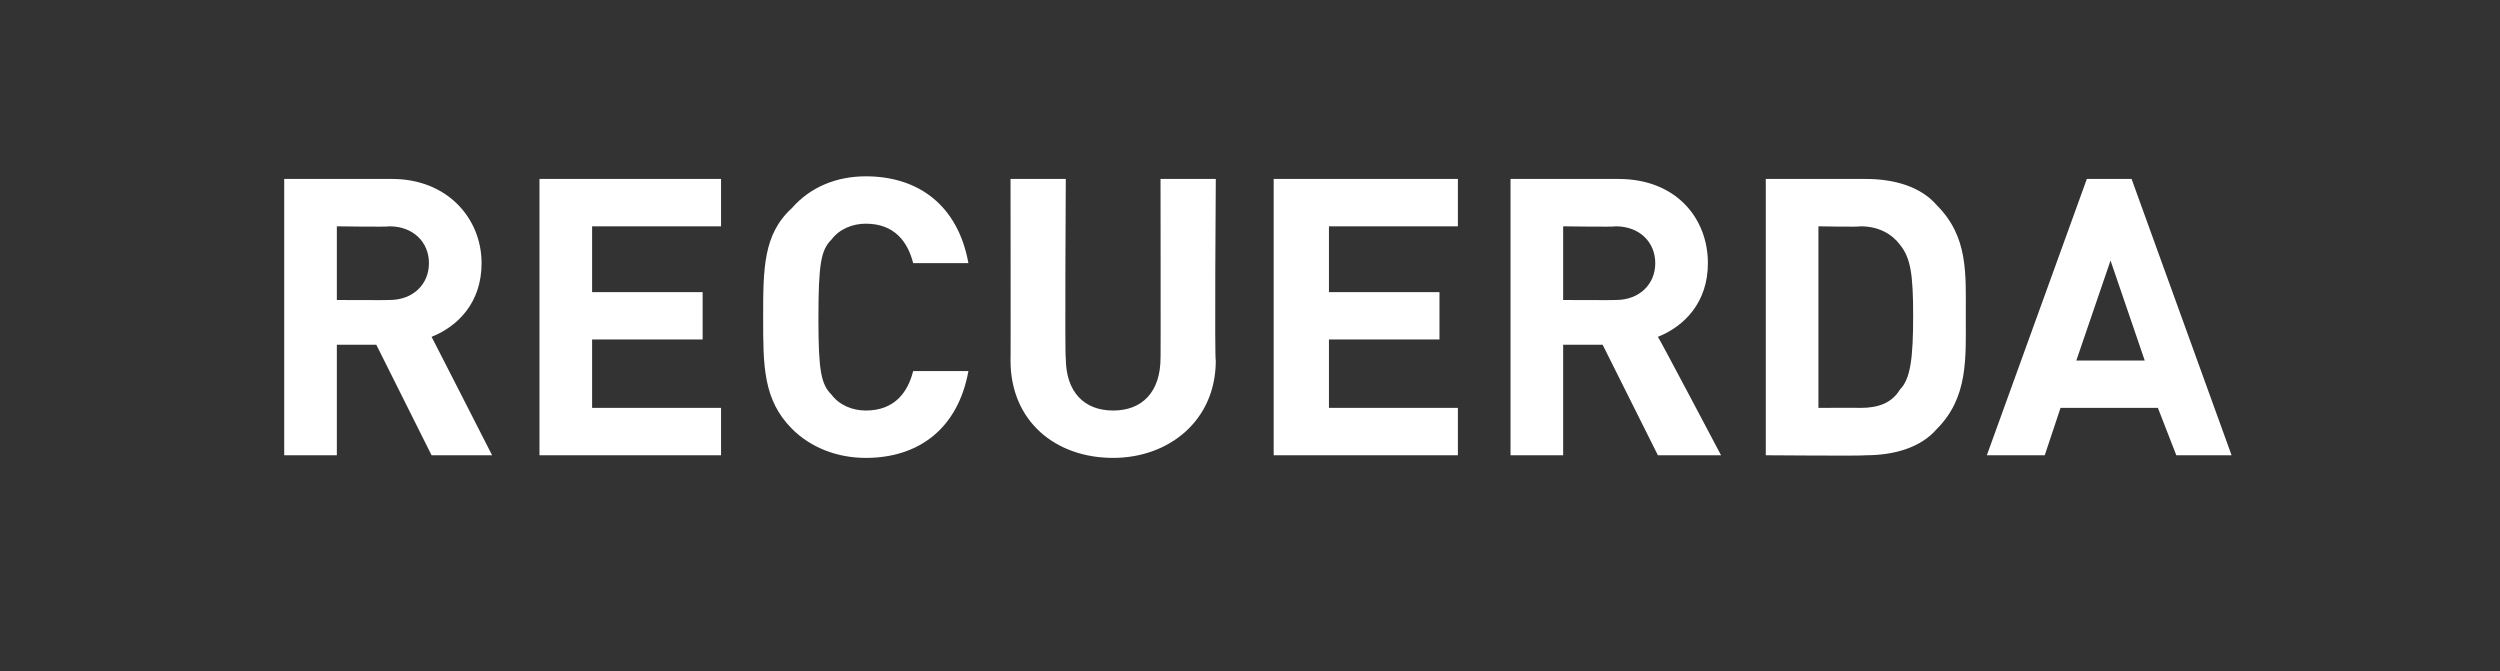 <?xml version="1.0" standalone="no"?><!DOCTYPE svg PUBLIC "-//W3C//DTD SVG 1.1//EN" "http://www.w3.org/Graphics/SVG/1.1/DTD/svg11.dtd"><svg xmlns="http://www.w3.org/2000/svg" version="1.1" width="95px" height="25.5px" viewBox="0 0 95 25.5"><rect x="0" y="0" width="95" height="25.5" fill="#333333" stroke="none"/>  <desc>RECUERDA</desc>  <defs/>  <g id="Polygon5684">    <path d="M 16.4 17.3 L 14.3 13.1 L 12.8 13.1 L 12.8 17.3 L 10.8 17.3 L 10.8 6.8 C 10.8 6.8 14.9 6.8 14.9 6.8 C 17 6.8 18.3 8.3 18.3 10 C 18.3 11.5 17.4 12.4 16.4 12.8 C 16.4 12.79 18.7 17.3 18.7 17.3 L 16.4 17.3 Z M 14.8 8.6 C 14.77 8.63 12.8 8.6 12.8 8.6 L 12.8 11.4 C 12.8 11.4 14.77 11.41 14.8 11.4 C 15.7 11.4 16.3 10.8 16.3 10 C 16.3 9.2 15.7 8.6 14.8 8.6 Z M 20.5 17.3 L 20.5 6.8 L 27.4 6.8 L 27.4 8.6 L 22.5 8.6 L 22.5 11.1 L 26.7 11.1 L 26.7 12.9 L 22.5 12.9 L 22.5 15.5 L 27.4 15.5 L 27.4 17.3 L 20.5 17.3 Z M 32.9 17.4 C 31.8 17.4 30.8 17 30.1 16.3 C 29 15.2 29 13.9 29 12.1 C 29 10.2 29 8.9 30.1 7.9 C 30.8 7.1 31.8 6.7 32.9 6.7 C 34.9 6.7 36.4 7.8 36.8 10 C 36.8 10 34.7 10 34.7 10 C 34.5 9.2 34 8.5 32.9 8.5 C 32.4 8.5 31.9 8.7 31.6 9.1 C 31.2 9.5 31.1 10 31.1 12.1 C 31.1 14.1 31.2 14.6 31.6 15 C 31.9 15.4 32.4 15.6 32.9 15.6 C 34 15.6 34.5 14.9 34.7 14.1 C 34.7 14.1 36.8 14.1 36.8 14.1 C 36.4 16.3 34.9 17.4 32.9 17.4 Z M 42.3 17.4 C 40.1 17.4 38.4 16 38.4 13.7 C 38.41 13.72 38.4 6.8 38.4 6.8 L 40.5 6.8 C 40.5 6.8 40.46 13.65 40.5 13.6 C 40.5 14.9 41.2 15.6 42.3 15.6 C 43.4 15.6 44.1 14.9 44.1 13.6 C 44.11 13.65 44.1 6.8 44.1 6.8 L 46.2 6.8 C 46.2 6.8 46.15 13.72 46.2 13.7 C 46.2 16 44.4 17.4 42.3 17.4 Z M 48.4 17.3 L 48.4 6.8 L 55.4 6.8 L 55.4 8.6 L 50.5 8.6 L 50.5 11.1 L 54.7 11.1 L 54.7 12.9 L 50.5 12.9 L 50.5 15.5 L 55.4 15.5 L 55.4 17.3 L 48.4 17.3 Z M 63 17.3 L 60.9 13.1 L 59.4 13.1 L 59.4 17.3 L 57.4 17.3 L 57.4 6.8 C 57.4 6.8 61.52 6.8 61.5 6.8 C 63.7 6.8 64.9 8.3 64.9 10 C 64.9 11.5 64 12.4 63 12.8 C 63.02 12.79 65.4 17.3 65.4 17.3 L 63 17.3 Z M 61.4 8.6 C 61.39 8.63 59.4 8.6 59.4 8.6 L 59.4 11.4 C 59.4 11.4 61.39 11.41 61.4 11.4 C 62.3 11.4 62.9 10.8 62.9 10 C 62.9 9.2 62.3 8.6 61.4 8.6 Z M 73.6 16.3 C 73 17 72 17.3 70.9 17.3 C 70.87 17.33 67.1 17.3 67.1 17.3 L 67.1 6.8 C 67.1 6.8 70.87 6.8 70.9 6.8 C 72 6.8 73 7.1 73.6 7.8 C 74.8 9 74.7 10.4 74.7 12 C 74.7 13.6 74.8 15.1 73.6 16.3 Z M 72.2 9.3 C 71.9 8.9 71.4 8.6 70.7 8.6 C 70.68 8.63 69.1 8.6 69.1 8.6 L 69.1 15.5 C 69.1 15.5 70.68 15.49 70.7 15.5 C 71.4 15.5 71.9 15.3 72.2 14.8 C 72.6 14.4 72.7 13.6 72.7 12 C 72.7 10.4 72.6 9.8 72.2 9.3 Z M 82.7 17.3 L 82 15.5 L 78.3 15.5 L 77.7 17.3 L 75.5 17.3 L 79.3 6.8 L 81 6.8 L 84.8 17.3 L 82.7 17.3 Z M 80.2 9.9 L 78.9 13.7 L 81.5 13.7 L 80.2 9.9 Z " stroke="none" fill="#fff"/>  </g></svg>